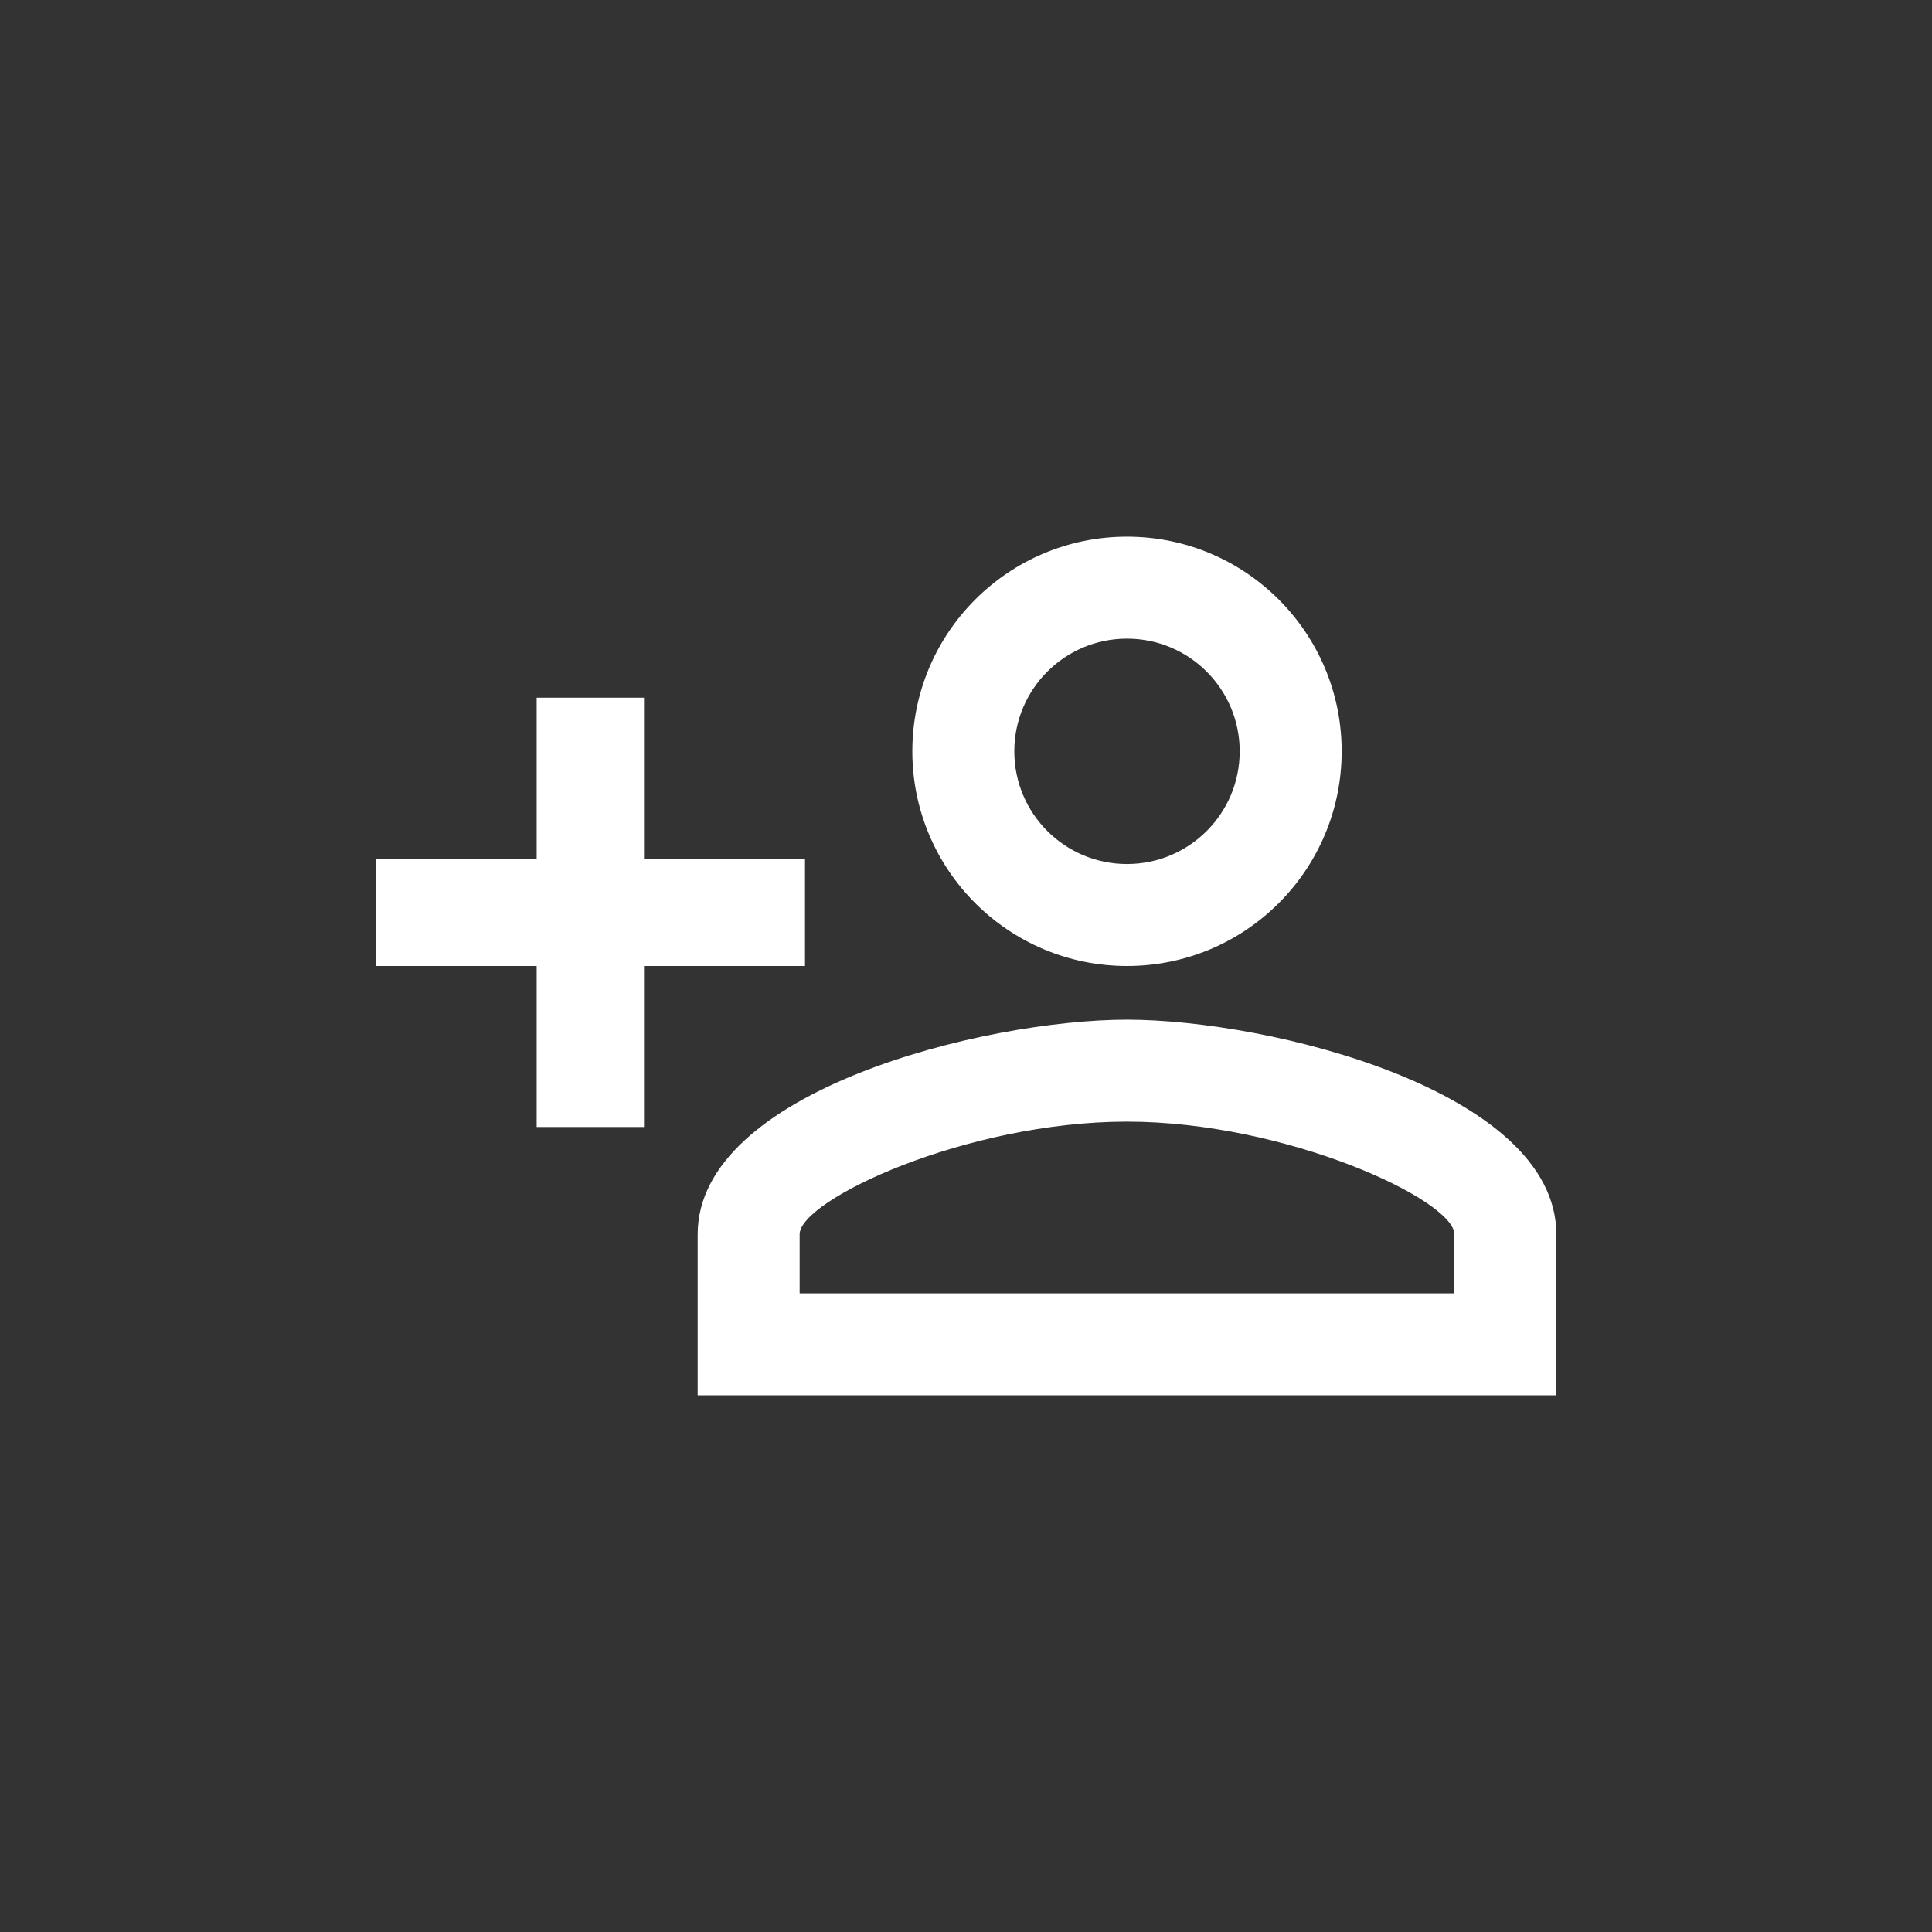<?xml version="1.0" standalone="yes"?><svg xmlns="http://www.w3.org/2000/svg" width="36" height="36" viewBox="0 0 36 36" fill="none" style="zoom: 1;"><rect x="0" y="0" width="36" height="36" fill="#333333" stroke="none"/><rect x="0px" y="0px" width="36" fill="#001A4D" height="36" visibility="hidden"></rect><path fill-rule="evenodd" clip-rule="evenodd" d="M21 10C18.791 10 17 11.791 17 14C17 16.209 18.791 18 21 18C23.209 18 25 16.209 25 14C25 11.791 23.209 10 21 10ZM21 11.9C22.16 11.9 23.1 12.84 23.1 14C23.1 15.16 22.16 16.1 21 16.1C19.84 16.1 18.9 15.16 18.9 14C18.9 12.84 19.84 11.9 21 11.9ZM10 16V13H12V16H15V18H12V21H10V18H7V16H10ZM21 19C18.33 19 13 20.33 13 23V26H29V23C29 20.33 23.67 19 21 19ZM27.1 23C27.1 22.36 23.97 20.9 21 20.9C18 20.9 14.9 22.36 14.9 23V24.1H27.1V23Z" fill="white"></path></svg>